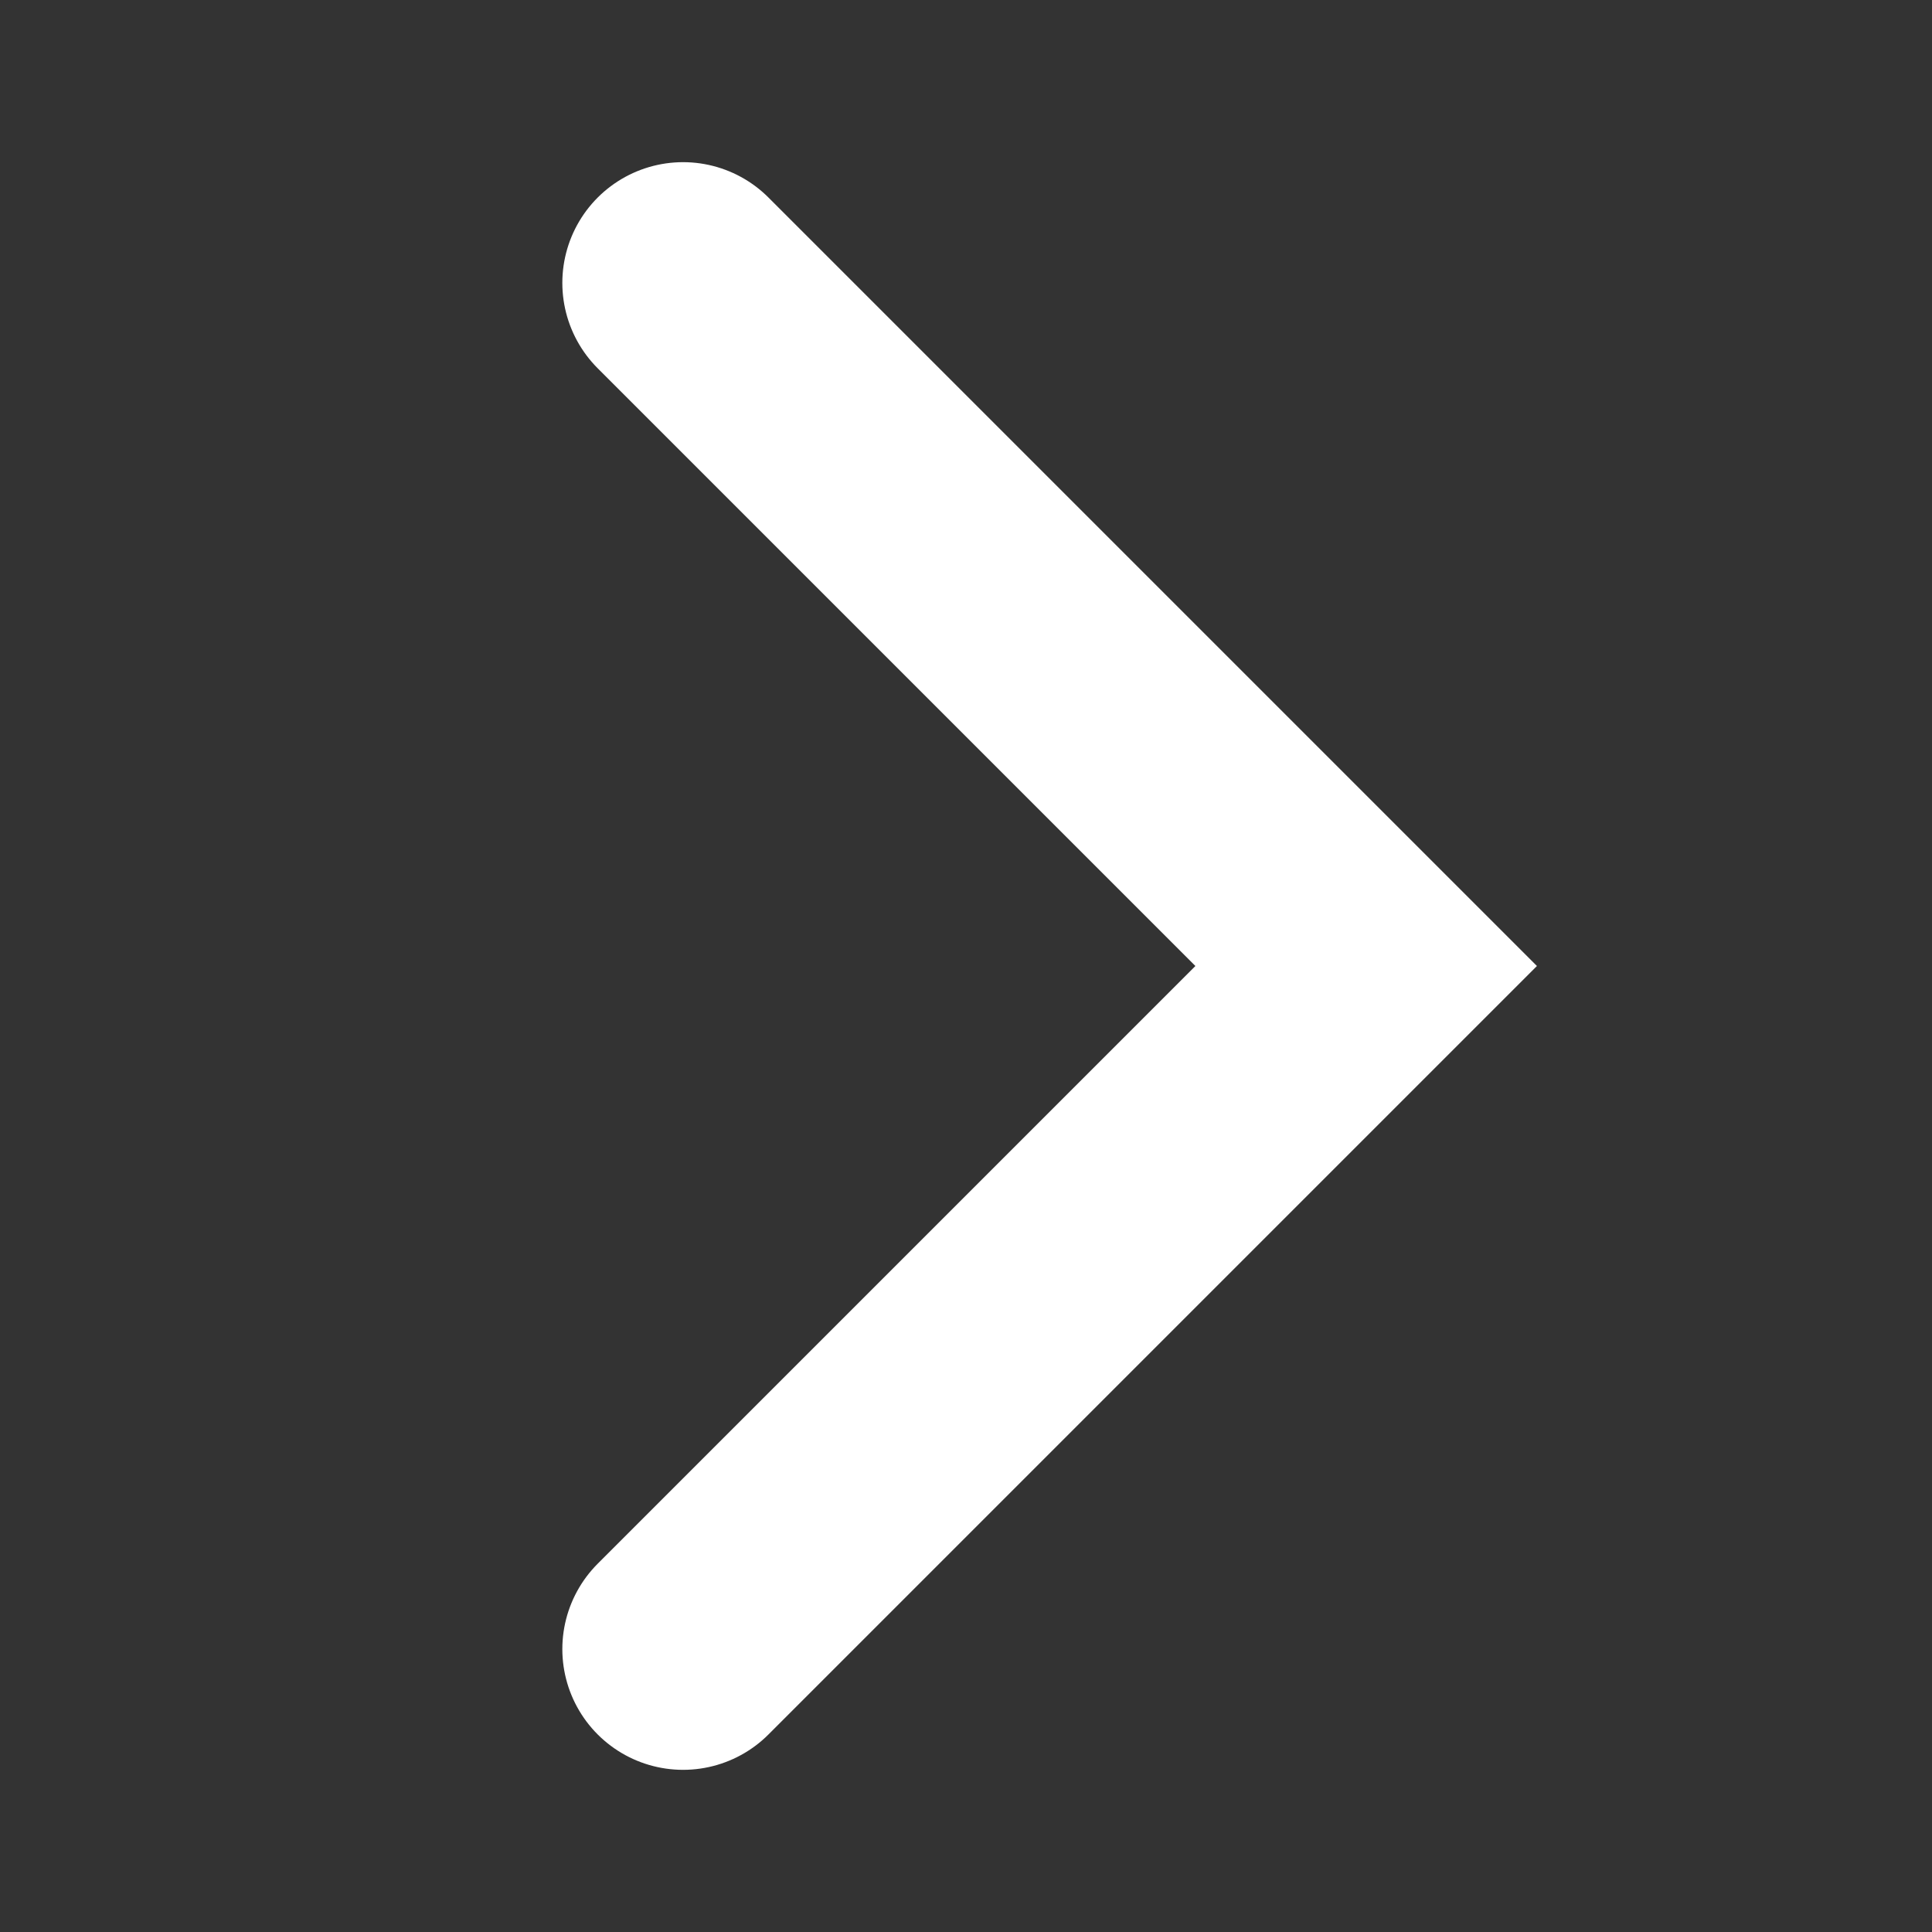 <svg width="16" height="16" viewBox="0 0 16 16" fill="none" xmlns="http://www.w3.org/2000/svg">
<rect x="0" y="0" width="16" height="16" fill="#333333" stroke="none"/>
<g clip-path="url(#clip0_917_2011)">
<path d="M5.657 2.343L11.314 8L5.657 13.657" stroke="white" stroke-width="2" stroke-linecap="round"/>
</g>
<defs>
<clipPath id="clip0_917_2011">
<rect width="16" height="16" fill="white"/>
</clipPath>
</defs>
</svg>

